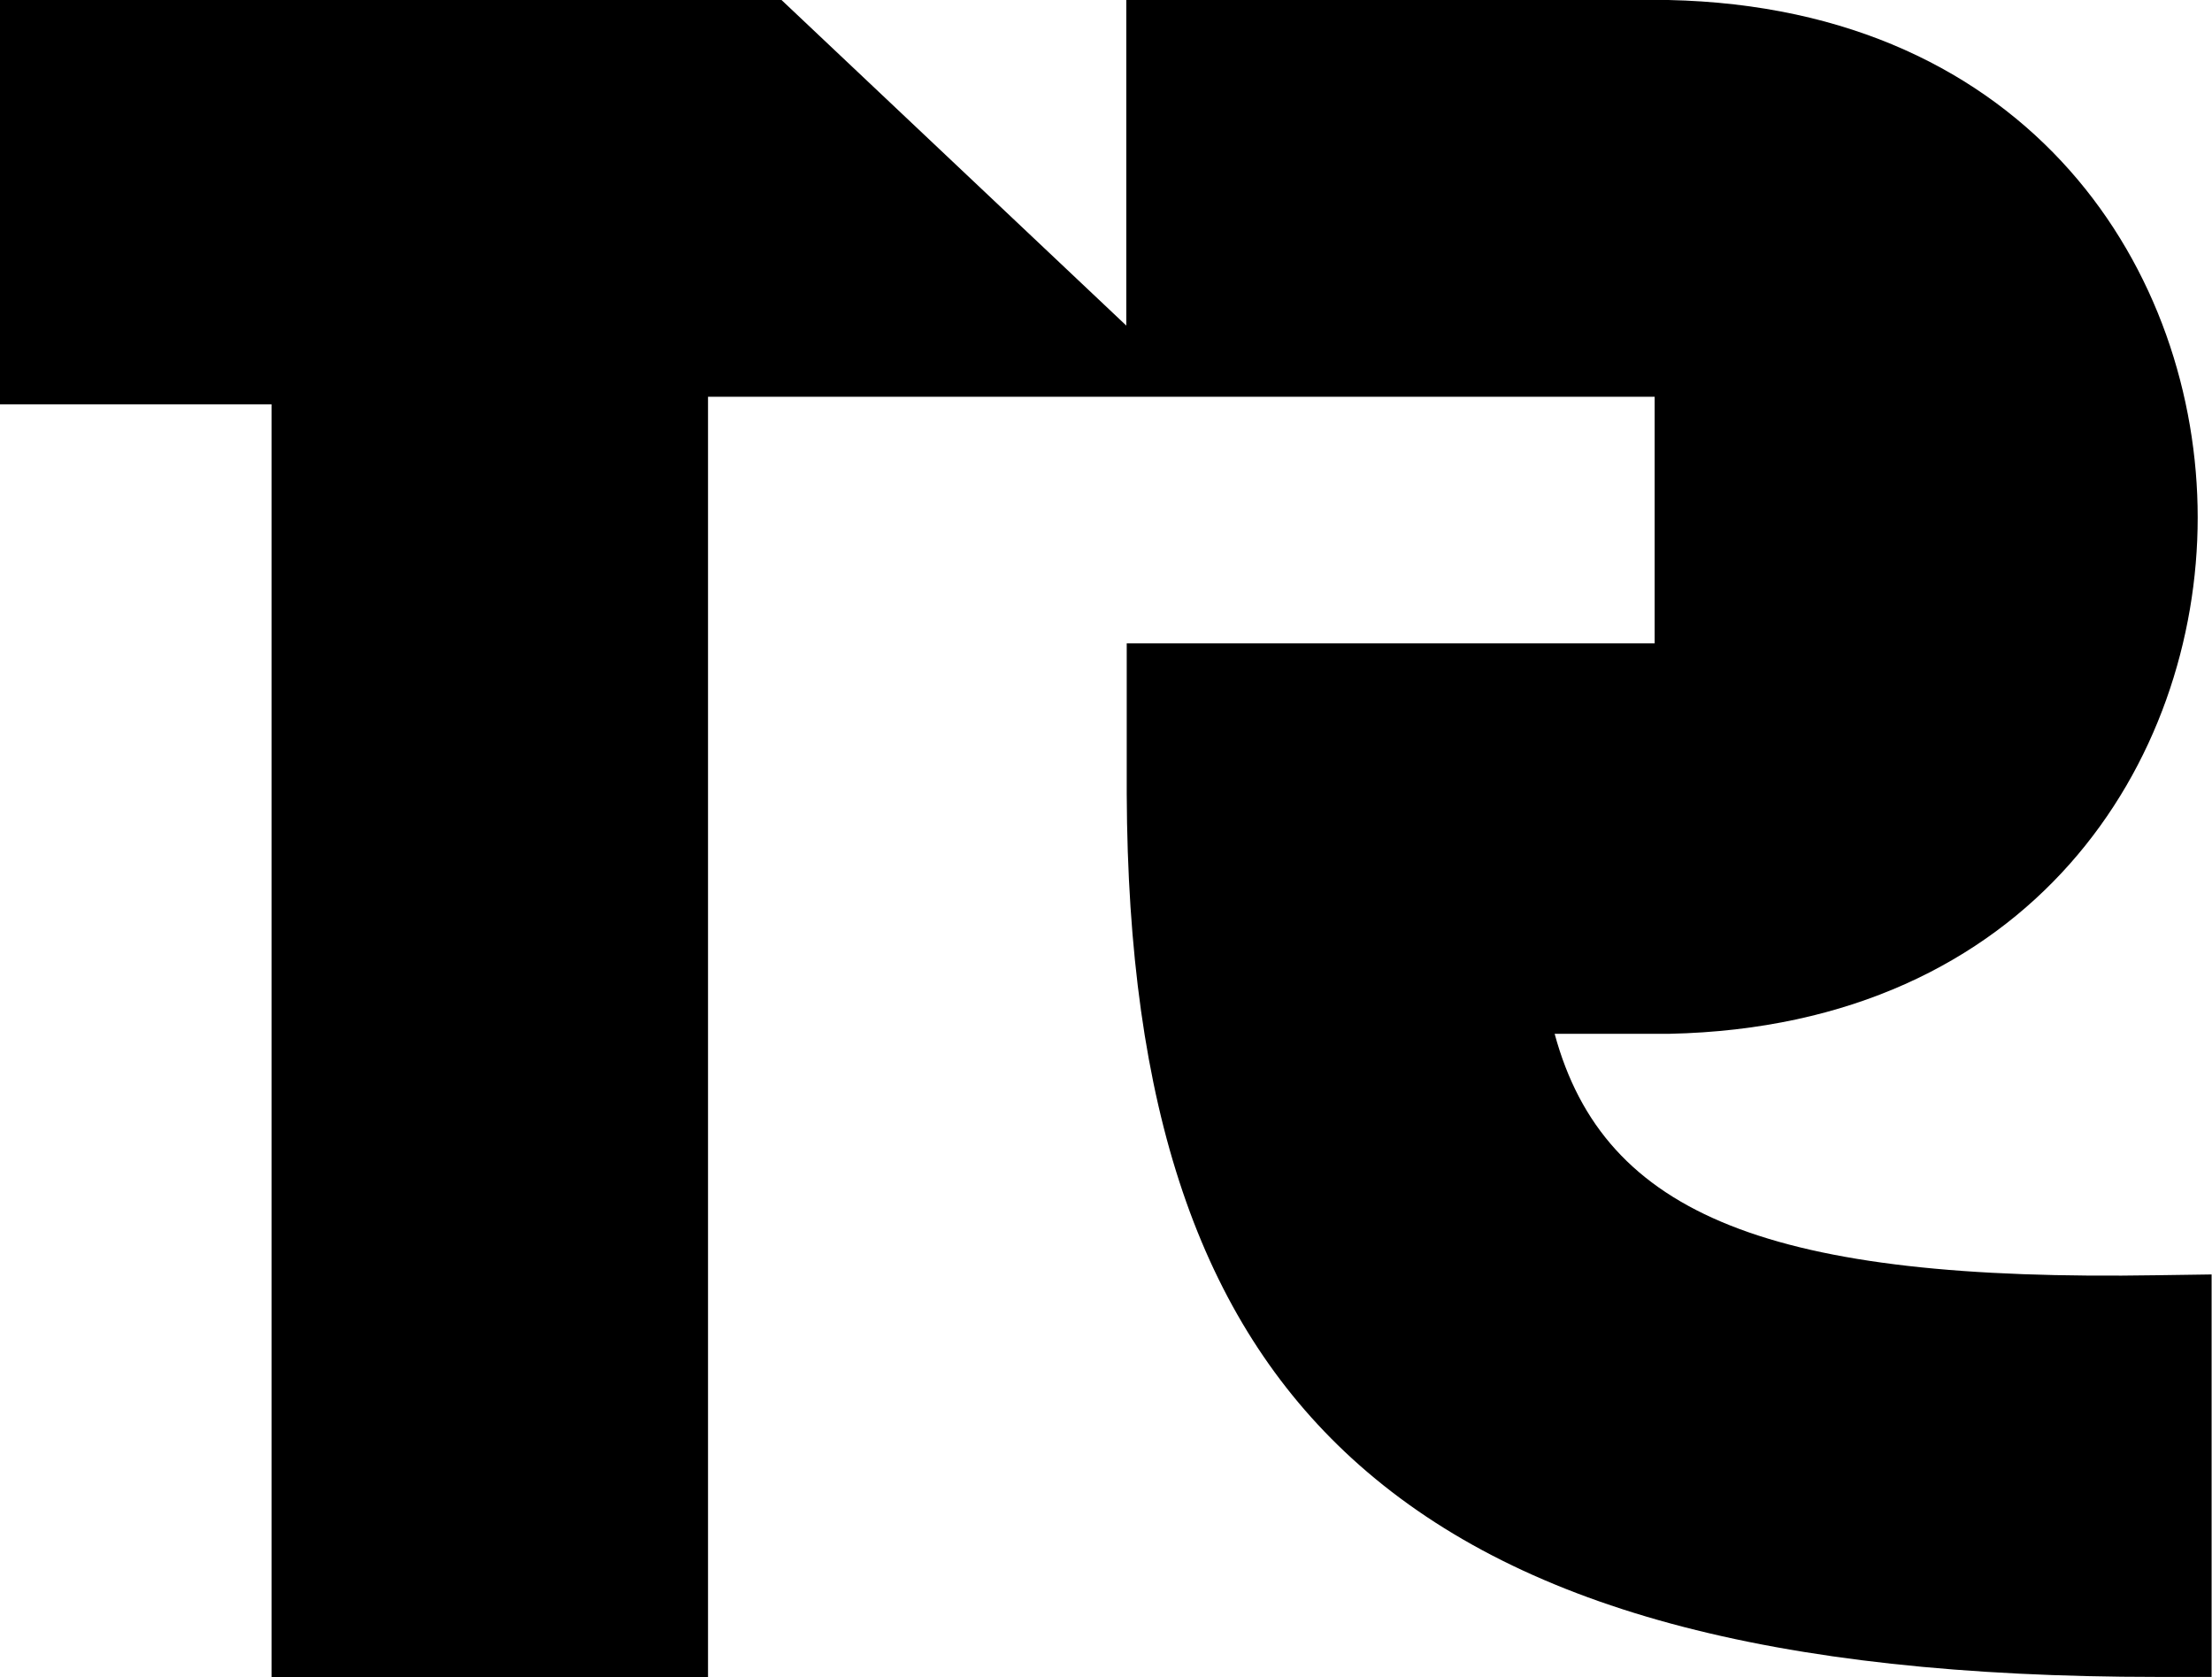 <svg xmlns="http://www.w3.org/2000/svg" width="62" height="47" viewBox="0 0 62 47" fill="none"><g clip-path="url(#clip0_36_246)"><path d="M60.466 35.737C49.686 35.915 44.965 34.097 43.575 28.971H46.796C56.97 28.753 61.599 21.321 61.599 14.503C61.599 7.667 56.97 0.218 46.762 0H38.31H31.569V9.124L21.905 0H0V11.331H7.611V47H19.845V11.119H46.378V18.029H31.581V22.25C31.615 31.047 33.624 36.965 37.892 40.87C42.464 45.05 49.64 46.994 60.478 46.994H61.989V35.715L60.455 35.737H60.466Z" fill="black"></path></g><defs><clipPath id="clip0_36_246"><rect width="62" height="47" fill="white"></rect></clipPath></defs></svg>